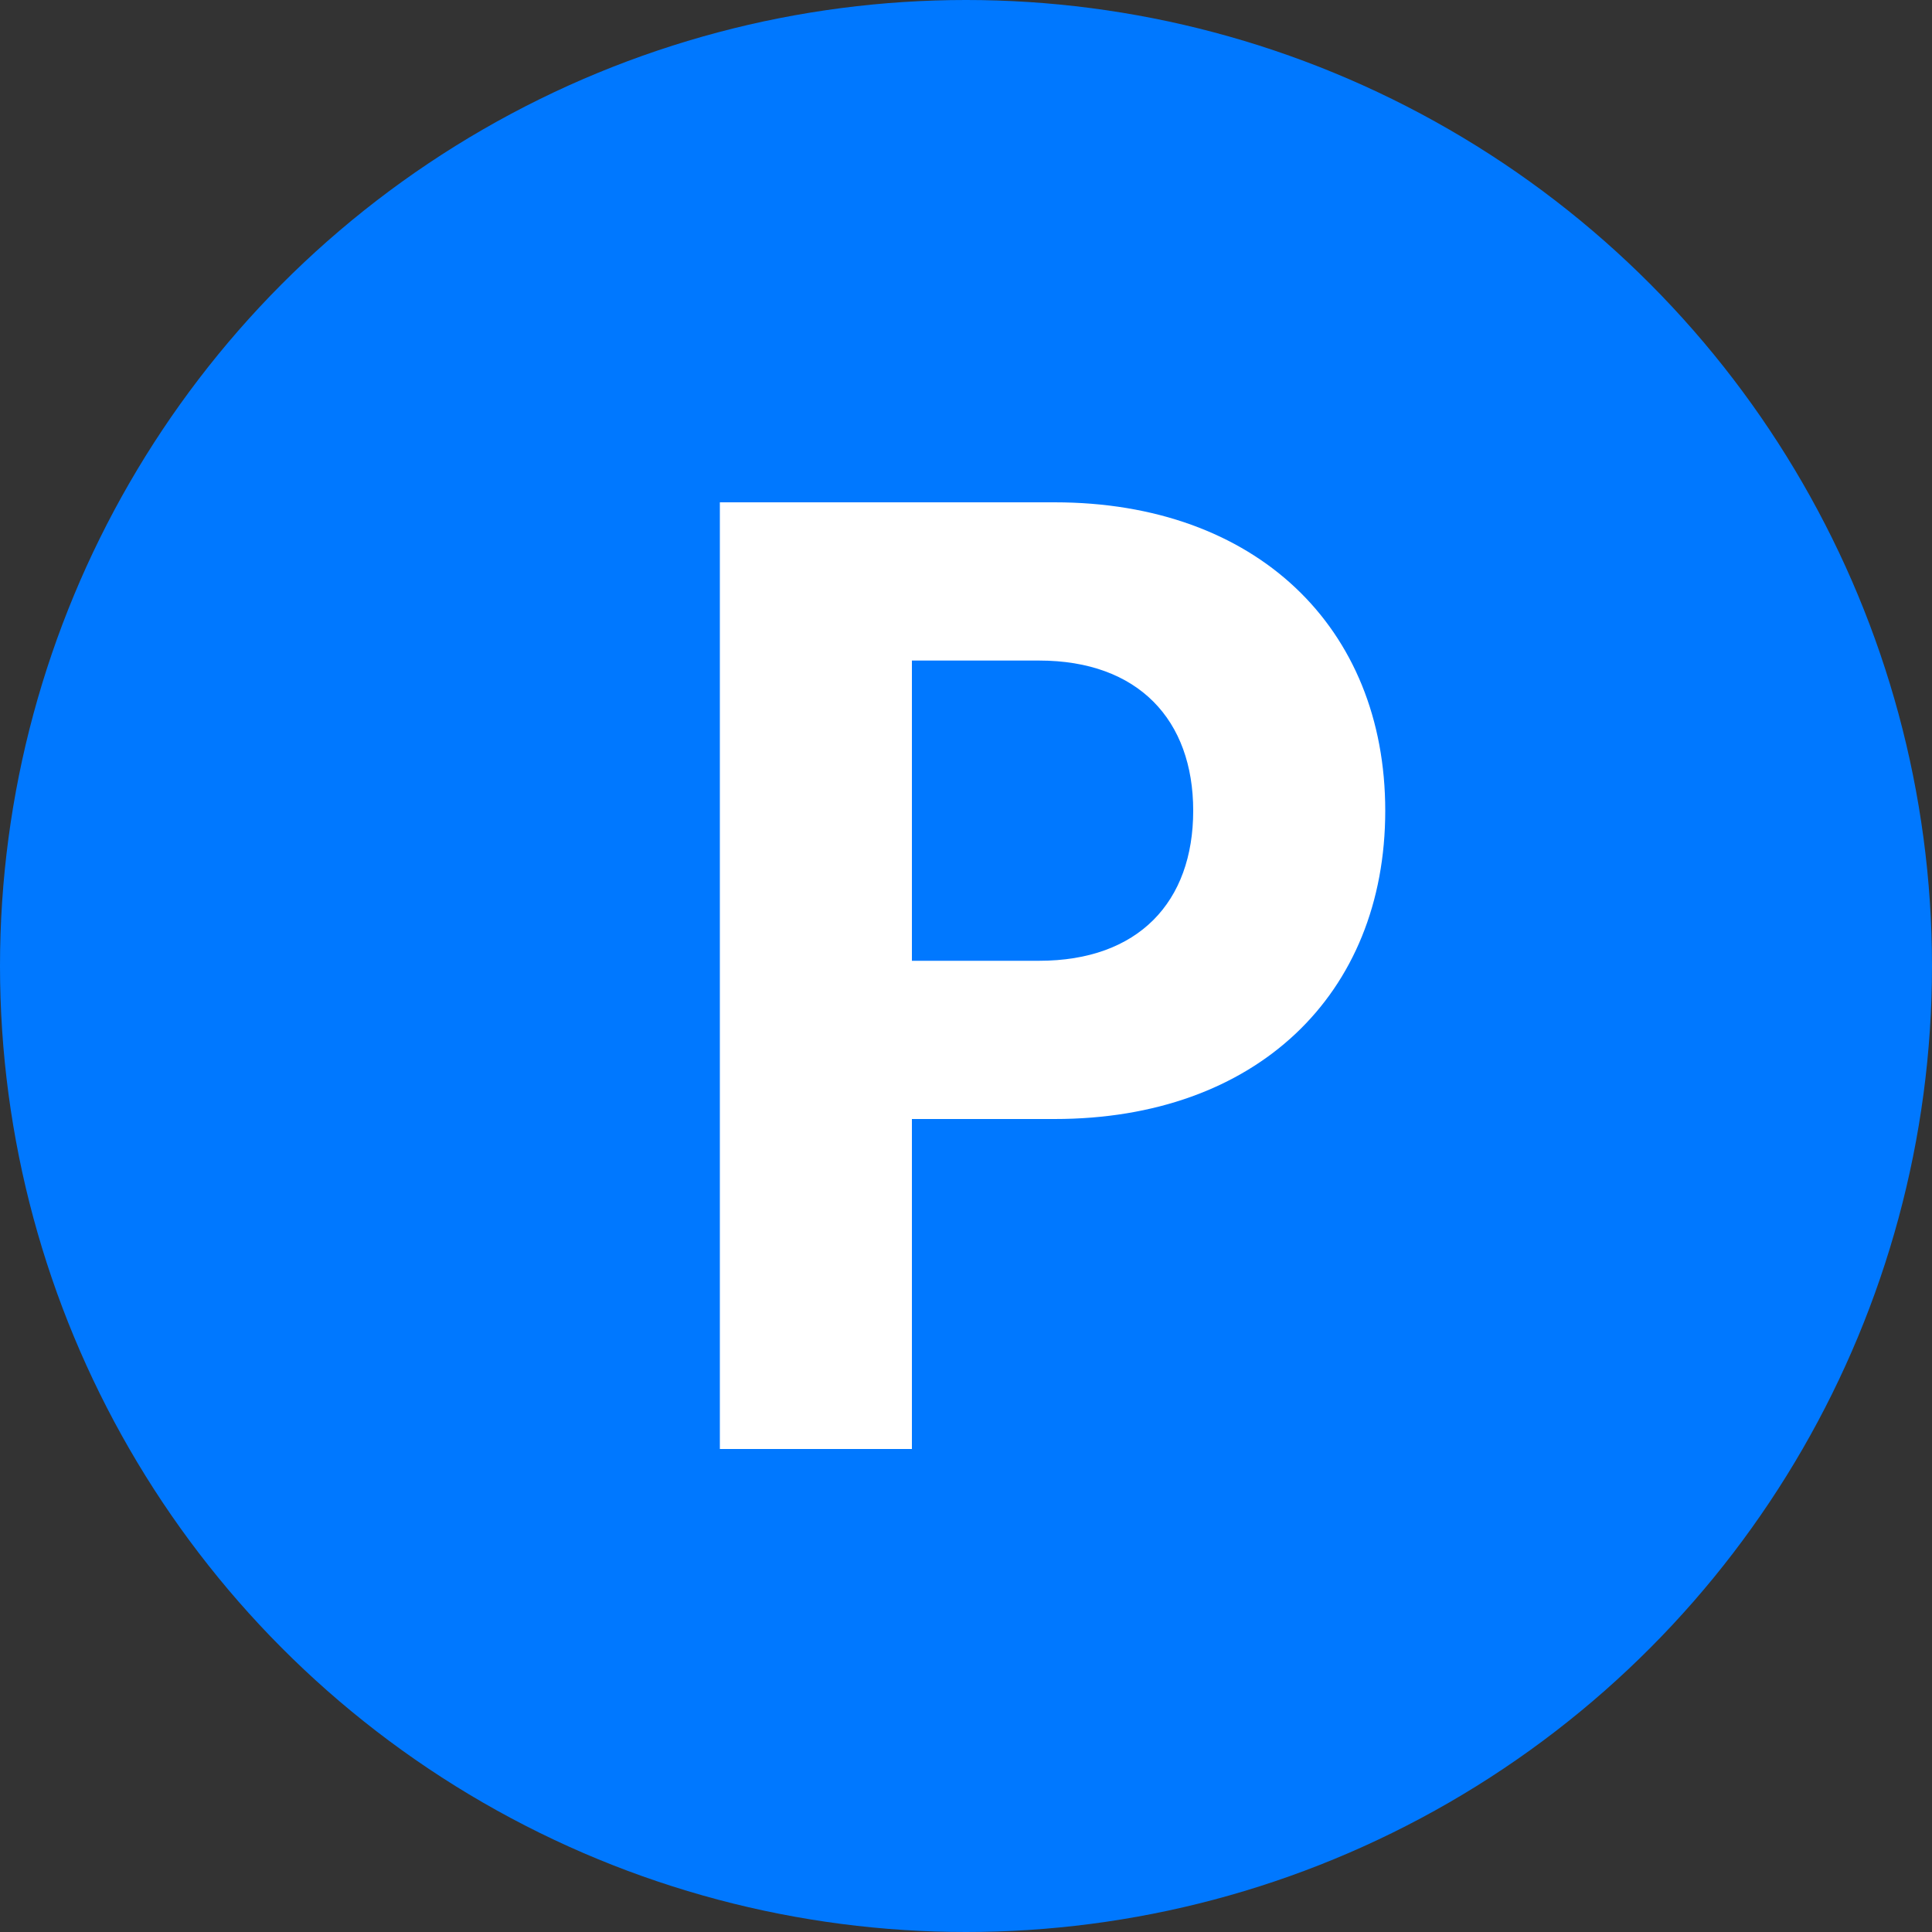 <svg xmlns="http://www.w3.org/2000/svg" width="40" height="40" fill="none" viewBox="0 0 40 40">
    <rect x="0" y="0" width="40" height="40" fill="#333333" stroke="none"/>
    <circle cx="20" cy="20" r="20" fill="#0078FF"/>
    <path fill="#fff" fill-rule="evenodd" d="M18.88 23.168V30h-3.976V10.4h6.93c4.172 0 6.846 2.59 6.846 6.384 0 3.808-2.674 6.384-6.846 6.384H18.88zm0-3.276h2.632c2.058 0 3.192-1.218 3.192-3.108 0-1.876-1.134-3.108-3.192-3.108H18.88v6.216z" clip-rule="evenodd"/>
</svg>
